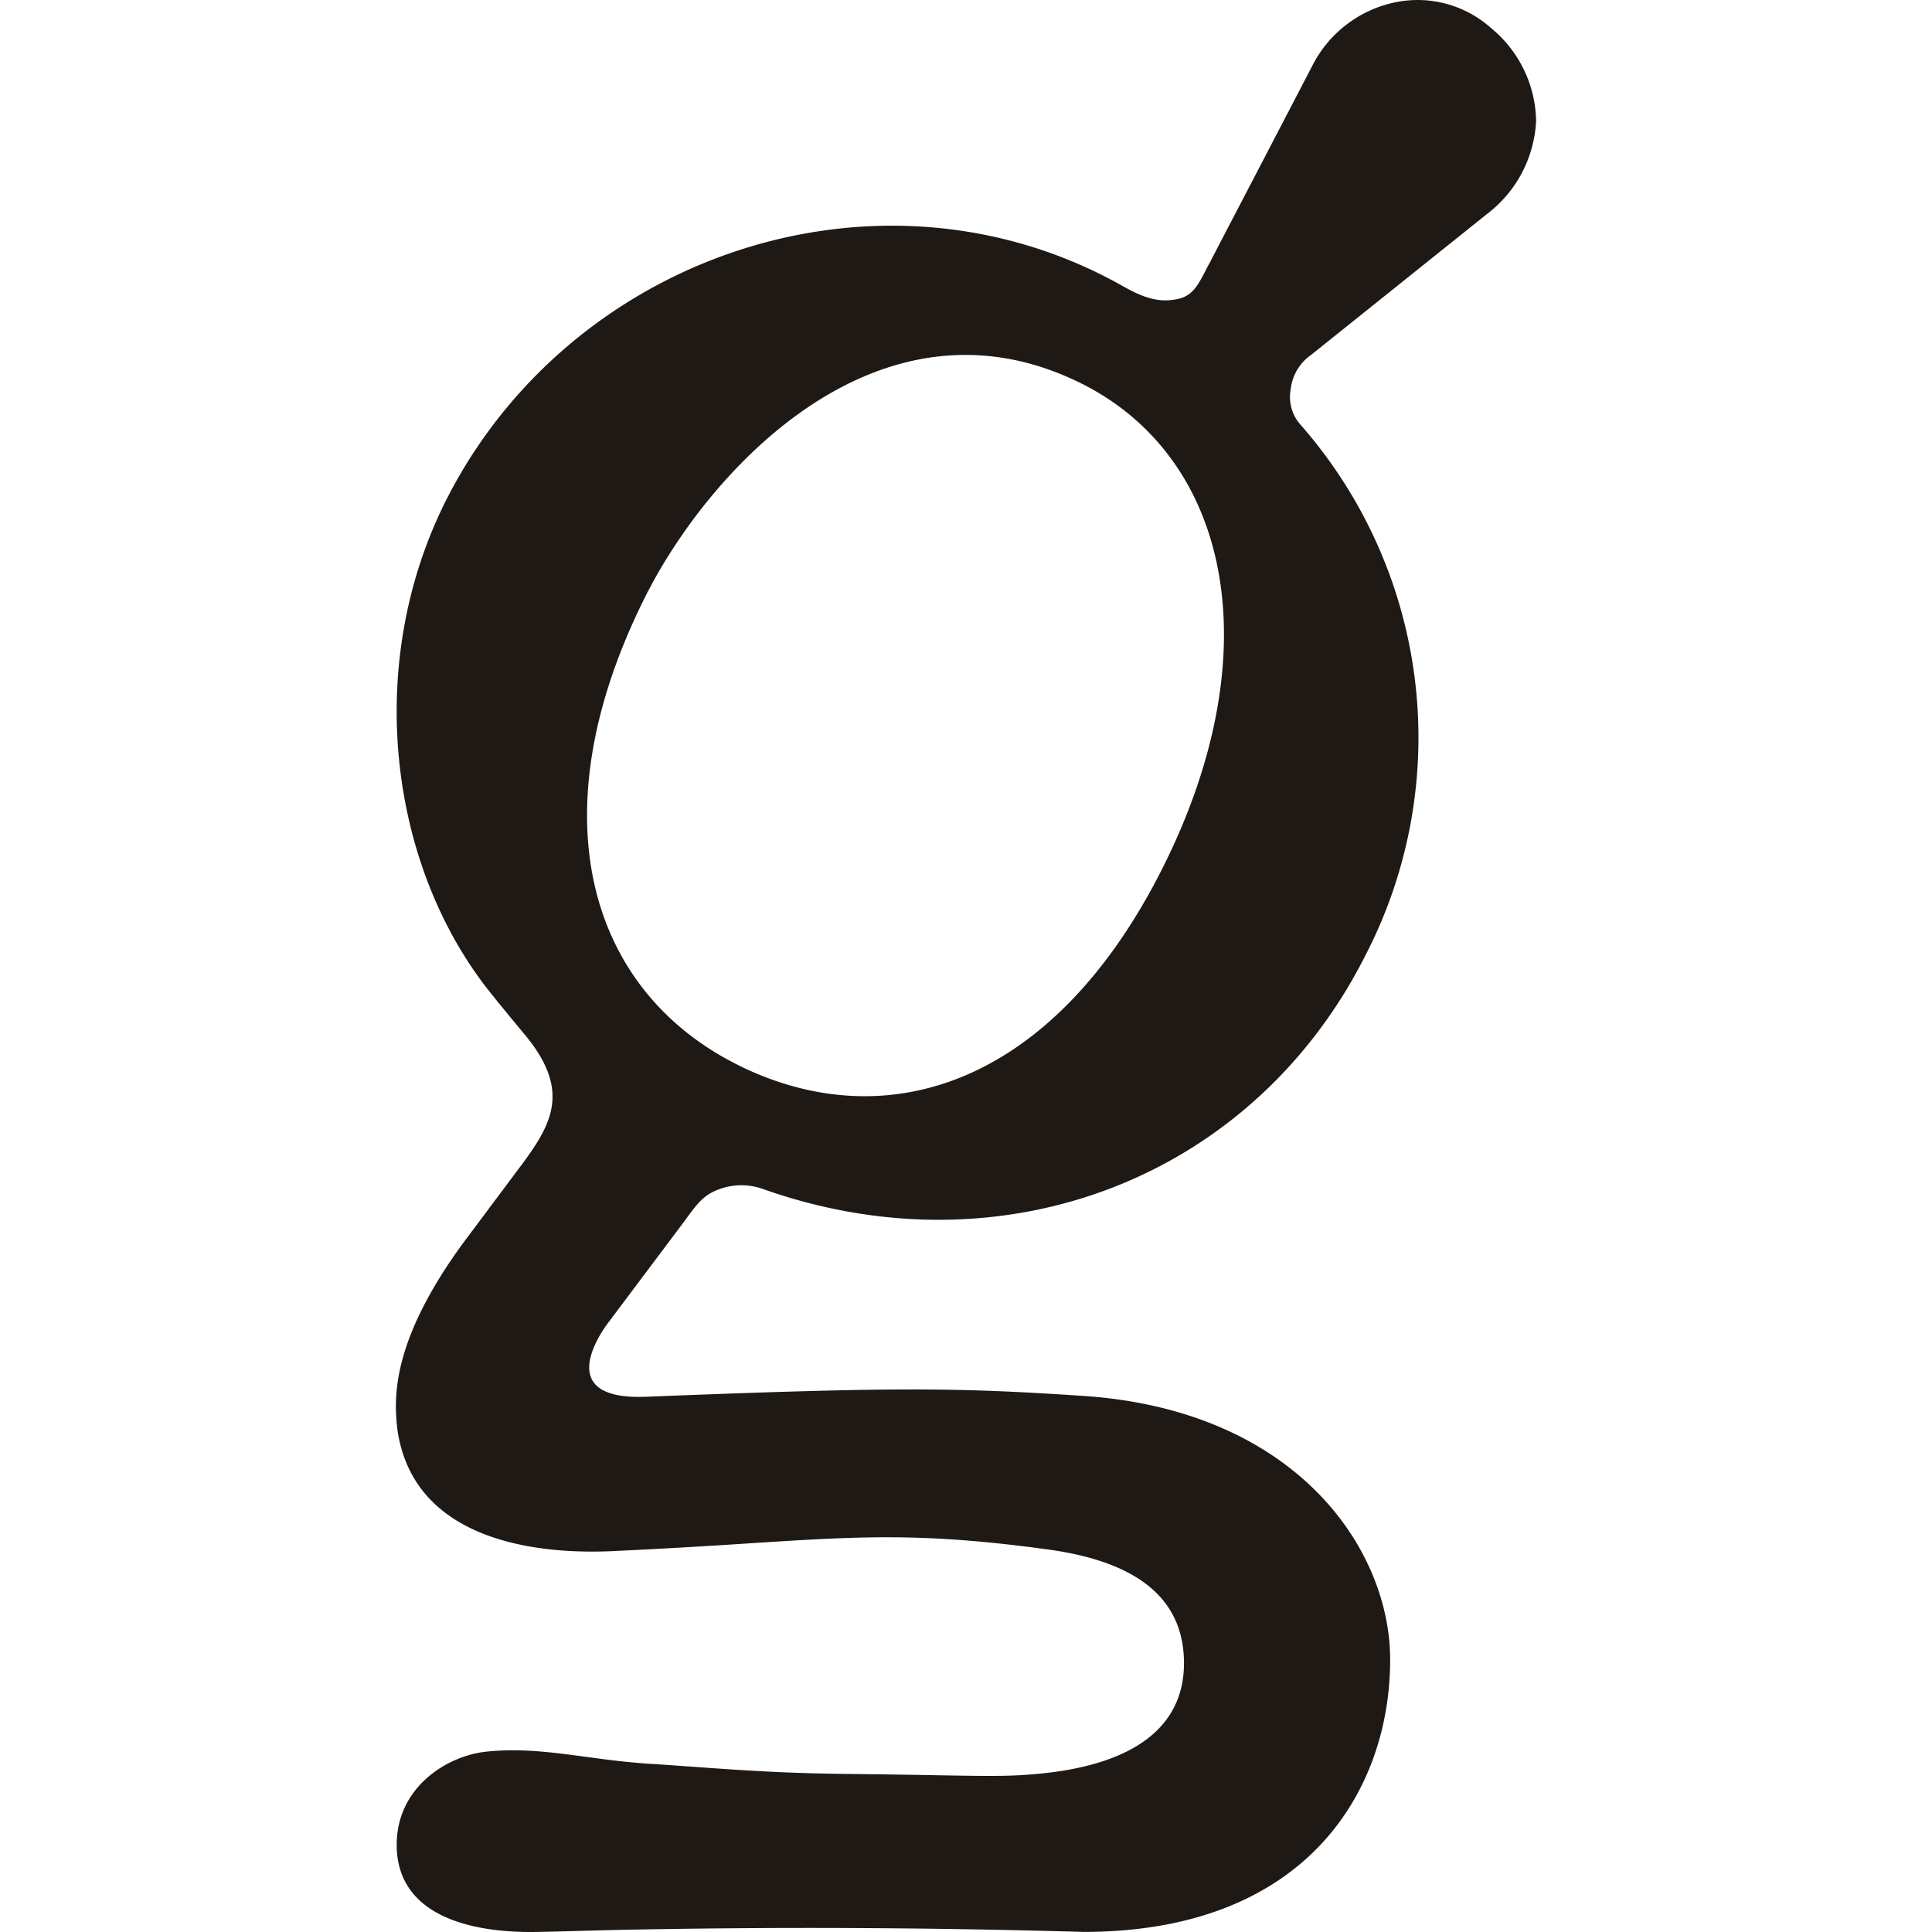 <svg fill="#1E1914" role="img" viewBox="0 0 24 24" xmlns="http://www.w3.org/2000/svg"><title>Goodreads</title><path d="M17.346.026c.422-.083.859.037 1.179.325.346.284.55.705.557 1.153-.023.457-.247.88-.612 1.156l-2.182 1.748a.601.601 0 0 0-.255.43.52.52 0 0 0 .11.424 5.886 5.886 0 0 1 .832 6.58c-1.394 2.79-4.503 3.99-7.501 2.927a.792.792 0 0 0-.499-.01c-.224.07-.303.18-.453.383l-.014.02-.941 1.254s-.792.985.457.935c3.027-.119 3.817-.119 5.439-.01 2.641.18 3.806 1.903 3.806 3.275 0 1.623-1.036 3.383-3.809 3.383a117.46 117.46 0 0 0-5.517-.03c-.31.005-.597.013-.835.02-.228.006-.41.011-.52.011-.712 0-1.648-.186-1.66-1.068-.008-.729.624-1.12 1.11-1.172.43-.045.815.007 1.24.064.252.034.518.07.815.088.185.011.366.025.552.038.53.038 1.102.08 1.926.087.427.005.759.01 1.025.015.695.012.941.016 1.28-.015 1.248-.112 1.832-.61 1.832-1.376 0-.805-.584-1.264-1.698-1.414-1.564-.213-2.33-.163-3.72-.074a87.66 87.66 0 0 1-1.669.095c-.608.029-2.449.026-2.682-1.492-.053-.416-.073-1.116.807-2.325l.75-1.003c.36-.49.582-.898.053-1.559 0 0-.39-.468-.52-.638-1.215-1.587-1.512-4.08-.448-6.114 1.577-3.011 5.4-4.26 8.37-2.581.253.143.438.203.655.163.201-.032.27-.167.363-.344.02-.04.042-.082.067-.126.004-.01.241-.465.535-1.028l.734-1.41a1.493 1.493 0 0 1 1.041-.785ZM9.193 13.243c1.854.903 3.912.208 5.254-2.47 1.352-2.699.827-5.11-1.041-6.023C10.918 3.537 8.81 5.831 8.017 7.41c-1.355 2.698-.717 4.886 1.147 5.818Z"/></svg>